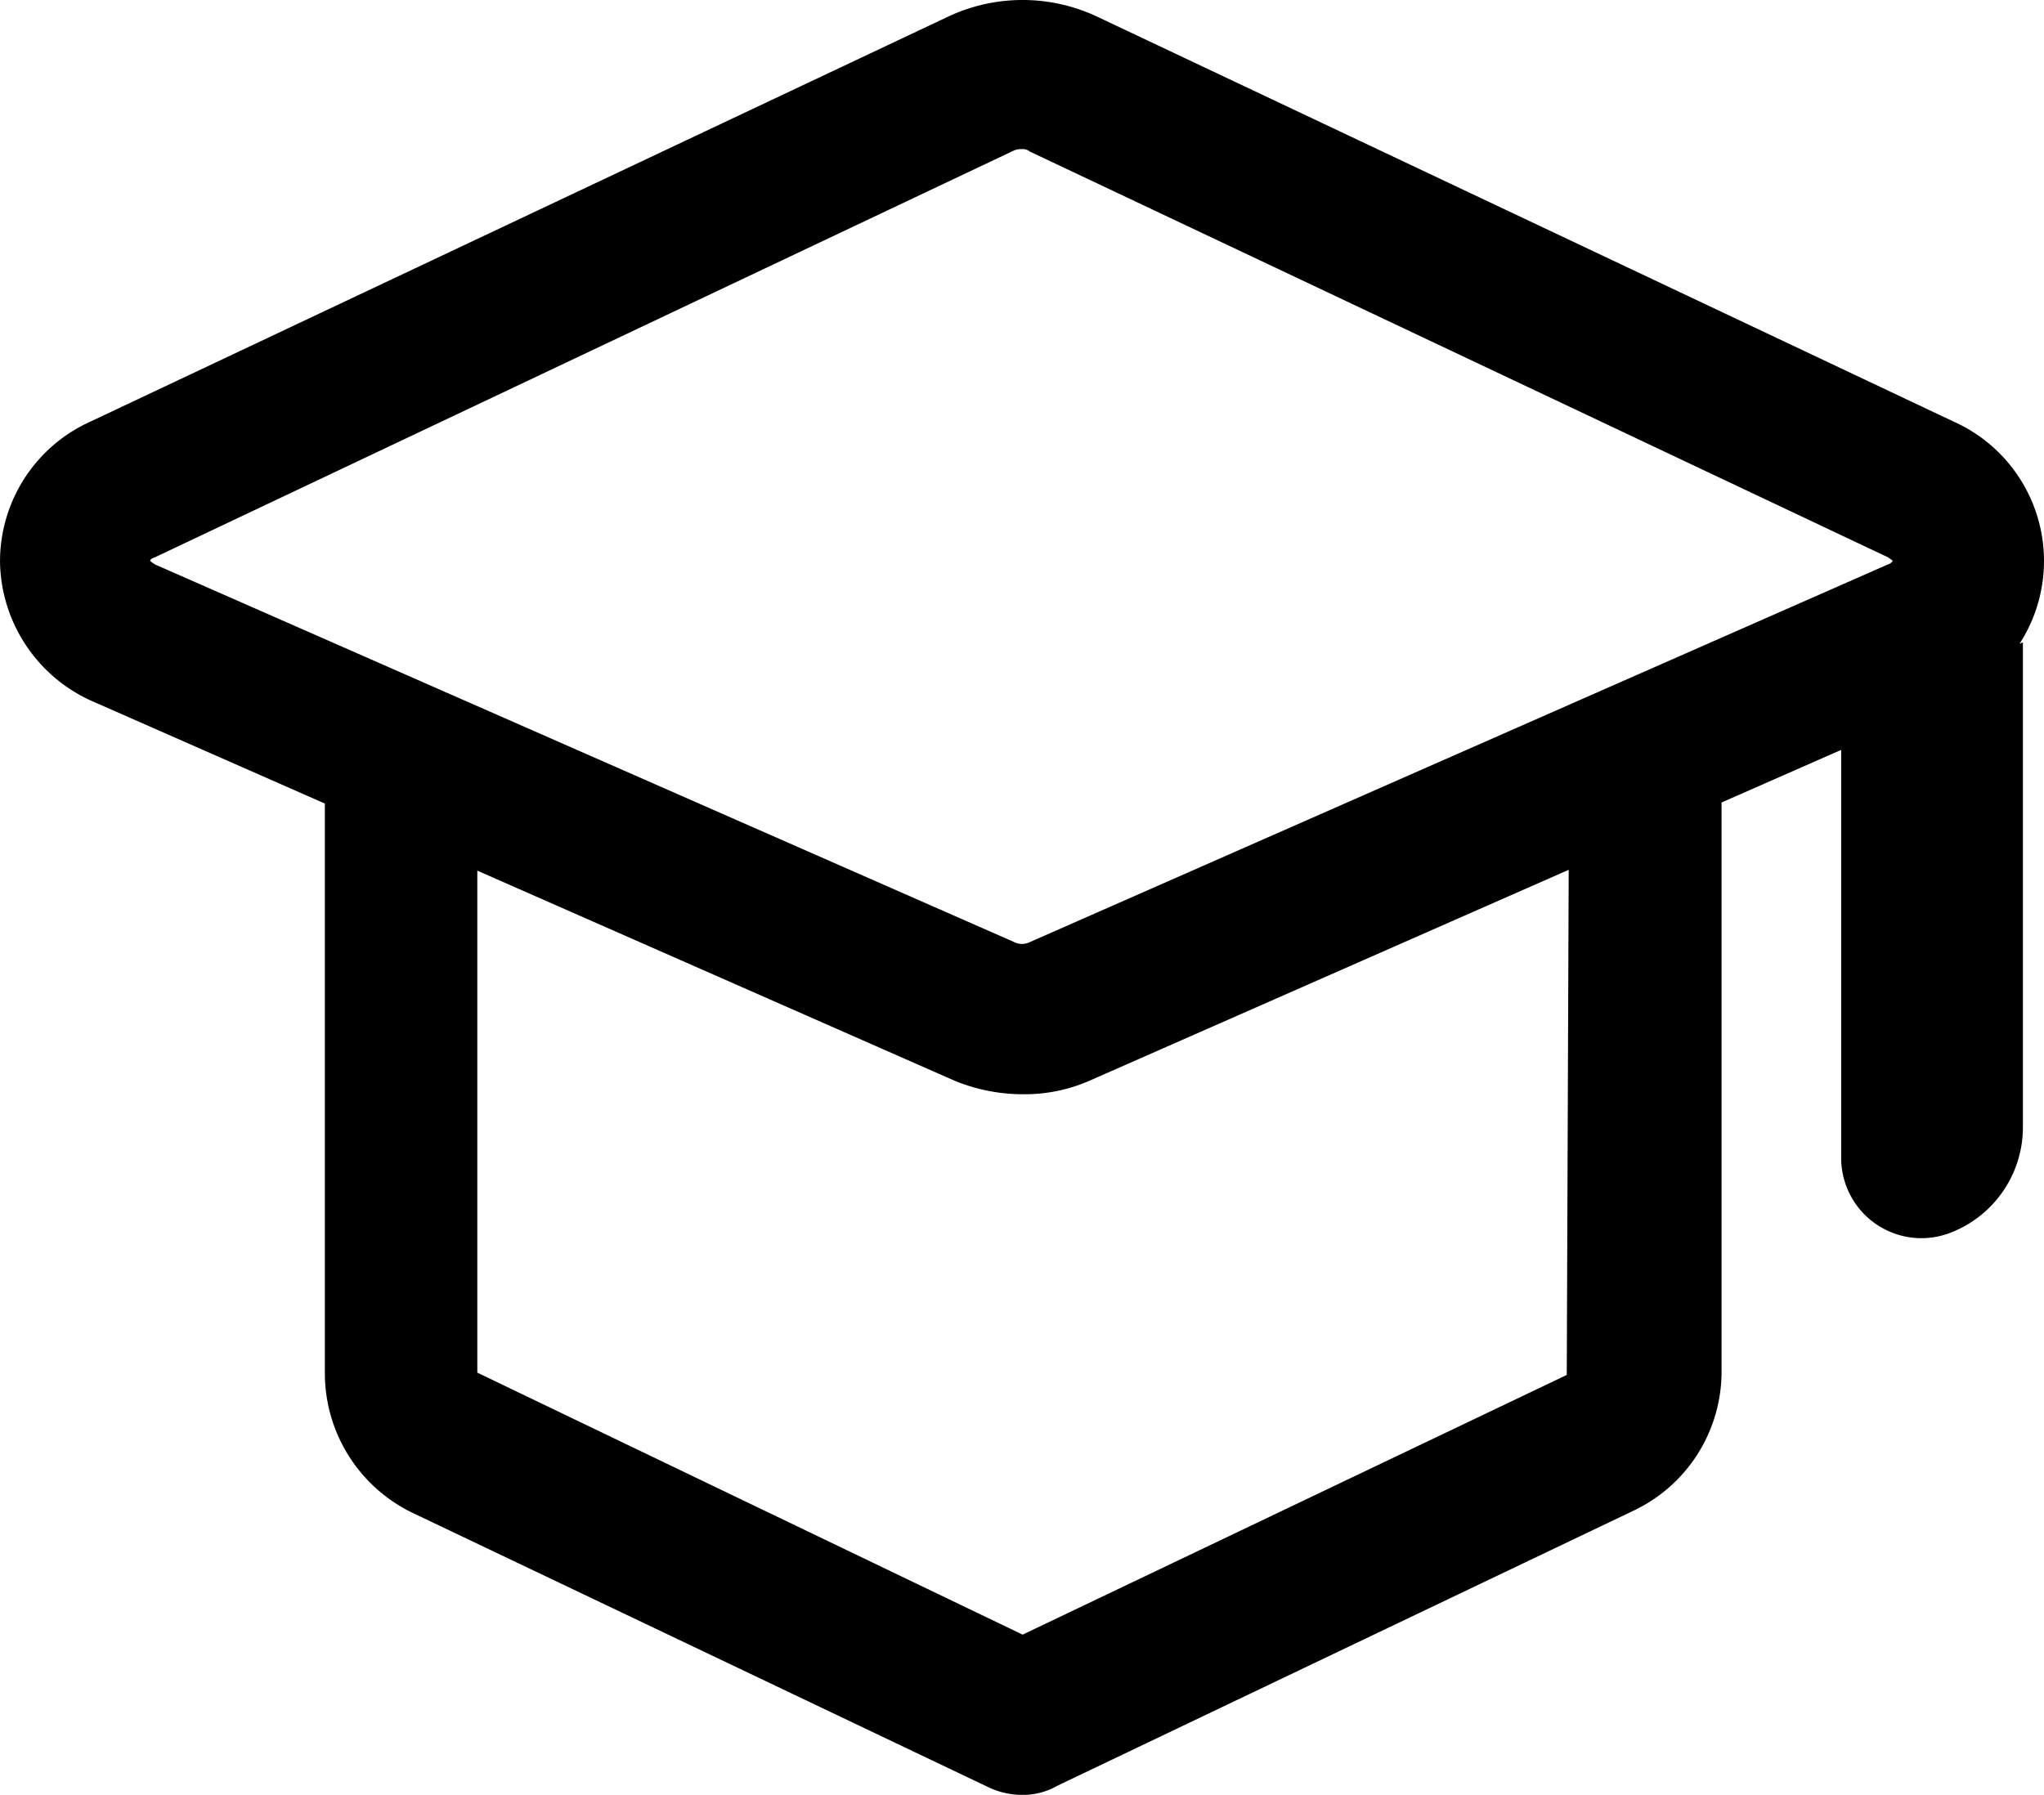 <svg xmlns="http://www.w3.org/2000/svg" width="600" height="526.996" viewBox="0 0 600 526.996">
  <defs>
    <style>
      .cls-1 {
        fill-rule: evenodd;
      }
    </style>
  </defs>
  <path id="形状_15" data-name="形状 15" class="cls-1" d="M1817.08,1149.86l0.98-.41v142.19a33.2,33.2,0,0,1-20.65,30.91,23.569,23.569,0,0,1-32.7-21.98V1181.02l-35.11,15.45v167.05a45.159,45.159,0,0,1-25.82,40.87l-169.02,80.71a20.361,20.361,0,0,1-10.33,2.75,23.235,23.235,0,0,1-9.64-2.06l-169.36-80.71a45.531,45.531,0,0,1-25.82-40.87V1196.78l-67.47-29.7a45.571,45.571,0,0,1-27.88-40.87,45.009,45.009,0,0,1,26.5-41.56l252.33-119.171a51.413,51.413,0,0,1,42.68,0l251.99,119.171A44.82,44.82,0,0,1,1817.08,1149.86Zm-452.72,214.01,160.07,76.93,159.73-76.25,0.57-148.32-140.33,61.78a47.323,47.323,0,0,1-19.97,4.12,52.471,52.471,0,0,1-20.31-4.12l-139.76-61.53v147.39Zm414.12-239.38L1526.5,1005.32a2.956,2.956,0,0,0-2.07-.69,5.979,5.979,0,0,0-2.41.34L1269.7,1124.49c-1.03.34-1.38,0.69-1.38,1.03a9.9,9.9,0,0,0,1.38,1.03l252.32,110.93a5.107,5.107,0,0,0,4.48,0l251.98-110.93a2.368,2.368,0,0,0,1.37-1.03A11.4,11.4,0,0,0,1778.48,1124.49Z" transform="translate(-1224.25 -960.844)"/>
</svg>
